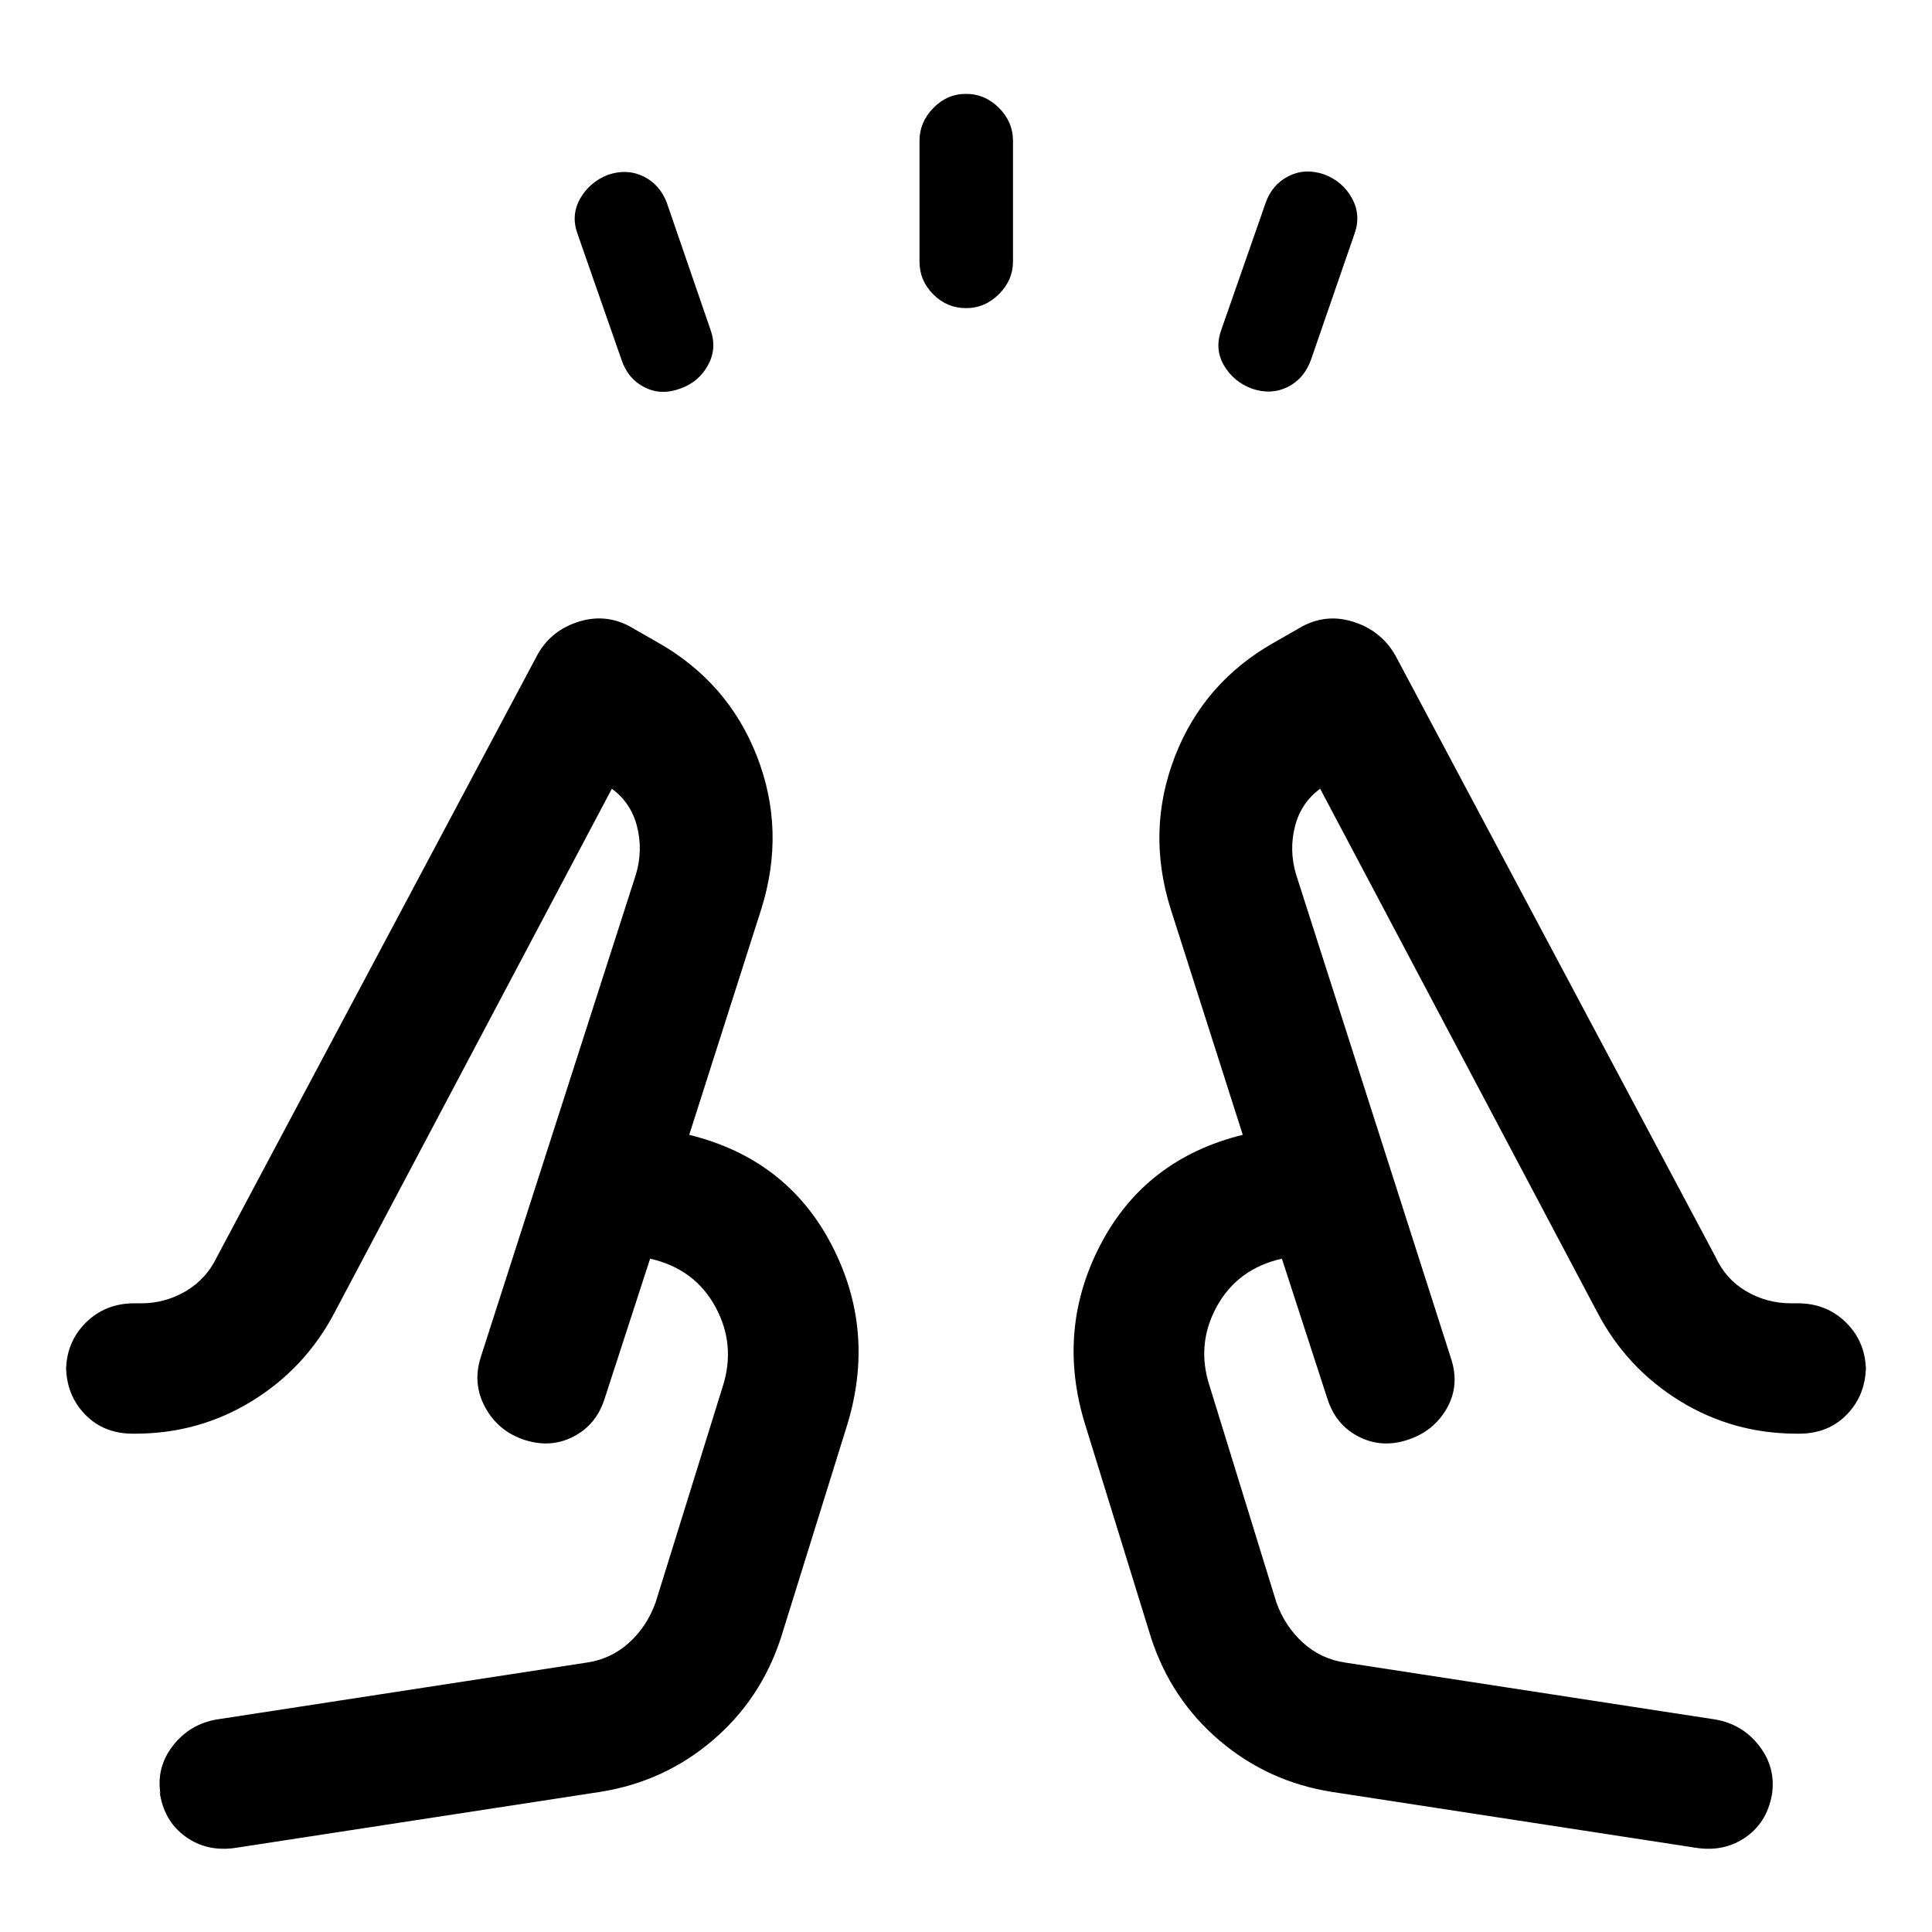 <svg xmlns="http://www.w3.org/2000/svg" width="48" height="48" viewBox="0 -960 960 960"><path d="m308.89-781.04-22-63q-3.24-9.2 1.44-17.36t13.71-11.71q9.44-3.24 17.63.74 8.2 3.98 11.68 13.17l21.76 63.24q3.24 9.2-1.36 17.51-4.6 8.32-13.79 11.56-9.44 3.48-17.63-.62-8.2-4.1-11.44-13.53Zm148-48.96v-60q0-9.26 6.84-16.3 6.84-7.05 16.27-7.05t16.39 6.96q6.96 6.96 6.96 16.39v60q0 9.16-6.96 16.13-6.96 6.98-16.39 6.98t-16.27-6.84q-6.84-6.84-6.84-16.27Zm150 33.8 22-63q3.24-9.19 11.44-13.29 8.19-4.1 17.63-.86 9.19 3.48 13.79 11.8 4.6 8.31 1.36 17.51l-21.76 63q-3.48 9.43-11.68 13.41-8.19 3.98-17.63.74-9.19-3.48-13.91-11.63-4.72-8.15-1.24-17.68ZM117.35-41.85q-14.44 2.24-25.25-5.6-10.82-7.83-12.82-22.51l.48 1.63q-2.24-13.43 6.16-24.24 8.4-10.81 21.95-13.06l183.67-28.24q12.09-1.76 21.04-9.88 8.95-8.12 13.22-20.1l33.24-106.95q6.76-20.93-3.58-39.87-10.35-18.93-32.42-23.9l-22.61 69.59q-4.14 13-15.53 18.84-11.38 5.84-24.33 1.6-12.96-4.24-19.44-16.08-6.48-11.84-2.24-25.03l77.13-239.96q3.52-11.95.52-23.73-3-11.77-12.52-18.73L166.37-308.04q-14.48 27.71-40.93 44.07-26.46 16.36-58.39 16.36h-1q-14.65 0-23.94-9.72-9.28-9.71-9.28-24.1v2.86q0-14.39 9.71-24.1 9.72-9.72 24.11-9.72h3.44q11.98 0 22.24-6.04 10.26-6.05 15.54-17.14l158.72-298.19q6.48-12.44 20.03-17.03 13.55-4.6 25.99 1.88l14 8q35.17 19.85 49.54 56.76 14.37 36.91 2.13 75.87l-35.8 112.17q48.39 11.96 70.61 54.41 22.21 42.46 7.98 89.42l-33 106q-10 30.71-34.1 51.19-24.1 20.48-55.82 25.48l-180.8 27.76Zm544.5-27.76q-31.72-5-55.82-25.48t-34.1-51.19l-32.76-106q-14.47-46.96 7.74-89.42 22.22-42.45 70.61-54.41l-35.8-112.17q-12.24-38.95 2.12-75.91 14.36-36.96 49.55-56.72l14-8q12.44-6.48 25.99-1.82 13.55 4.65 20.27 16.97l158.72 298.19q5.08 11.18 15.32 17.18 10.25 6 22.22 6h3.44q14.39 0 24.11 9.72 9.71 9.71 9.71 24.1v-2.86q0 14.39-9.28 24.1-9.29 9.72-23.94 9.72h-1q-31.93 0-58.39-16.36-26.45-16.36-40.93-44.07L655.98-568.07q-9.52 6.96-12.52 18.73-3 11.78.52 23.73l77.13 240.96q4.24 13.19-2.24 24.53-6.48 11.34-19.44 15.58-12.95 4.24-24.33-1.6-11.39-5.84-15.53-18.84l-22.61-69.59q-22.07 4.97-32.42 23.9-10.34 18.94-3.34 39.87l33 106.95q4.27 11.98 13.22 20.1 8.95 8.12 21.04 9.88l183.67 28.24q13.55 2.25 21.95 13.06 8.4 10.81 6.4 24.24l.24-1.63q-2 14.68-12.82 22.51-10.81 7.84-25.25 5.6l-180.8-27.76Zm-24.89-264.96Zm-313.92 0Zm-62.47 90.03Zm438.86 0Z"/></svg>